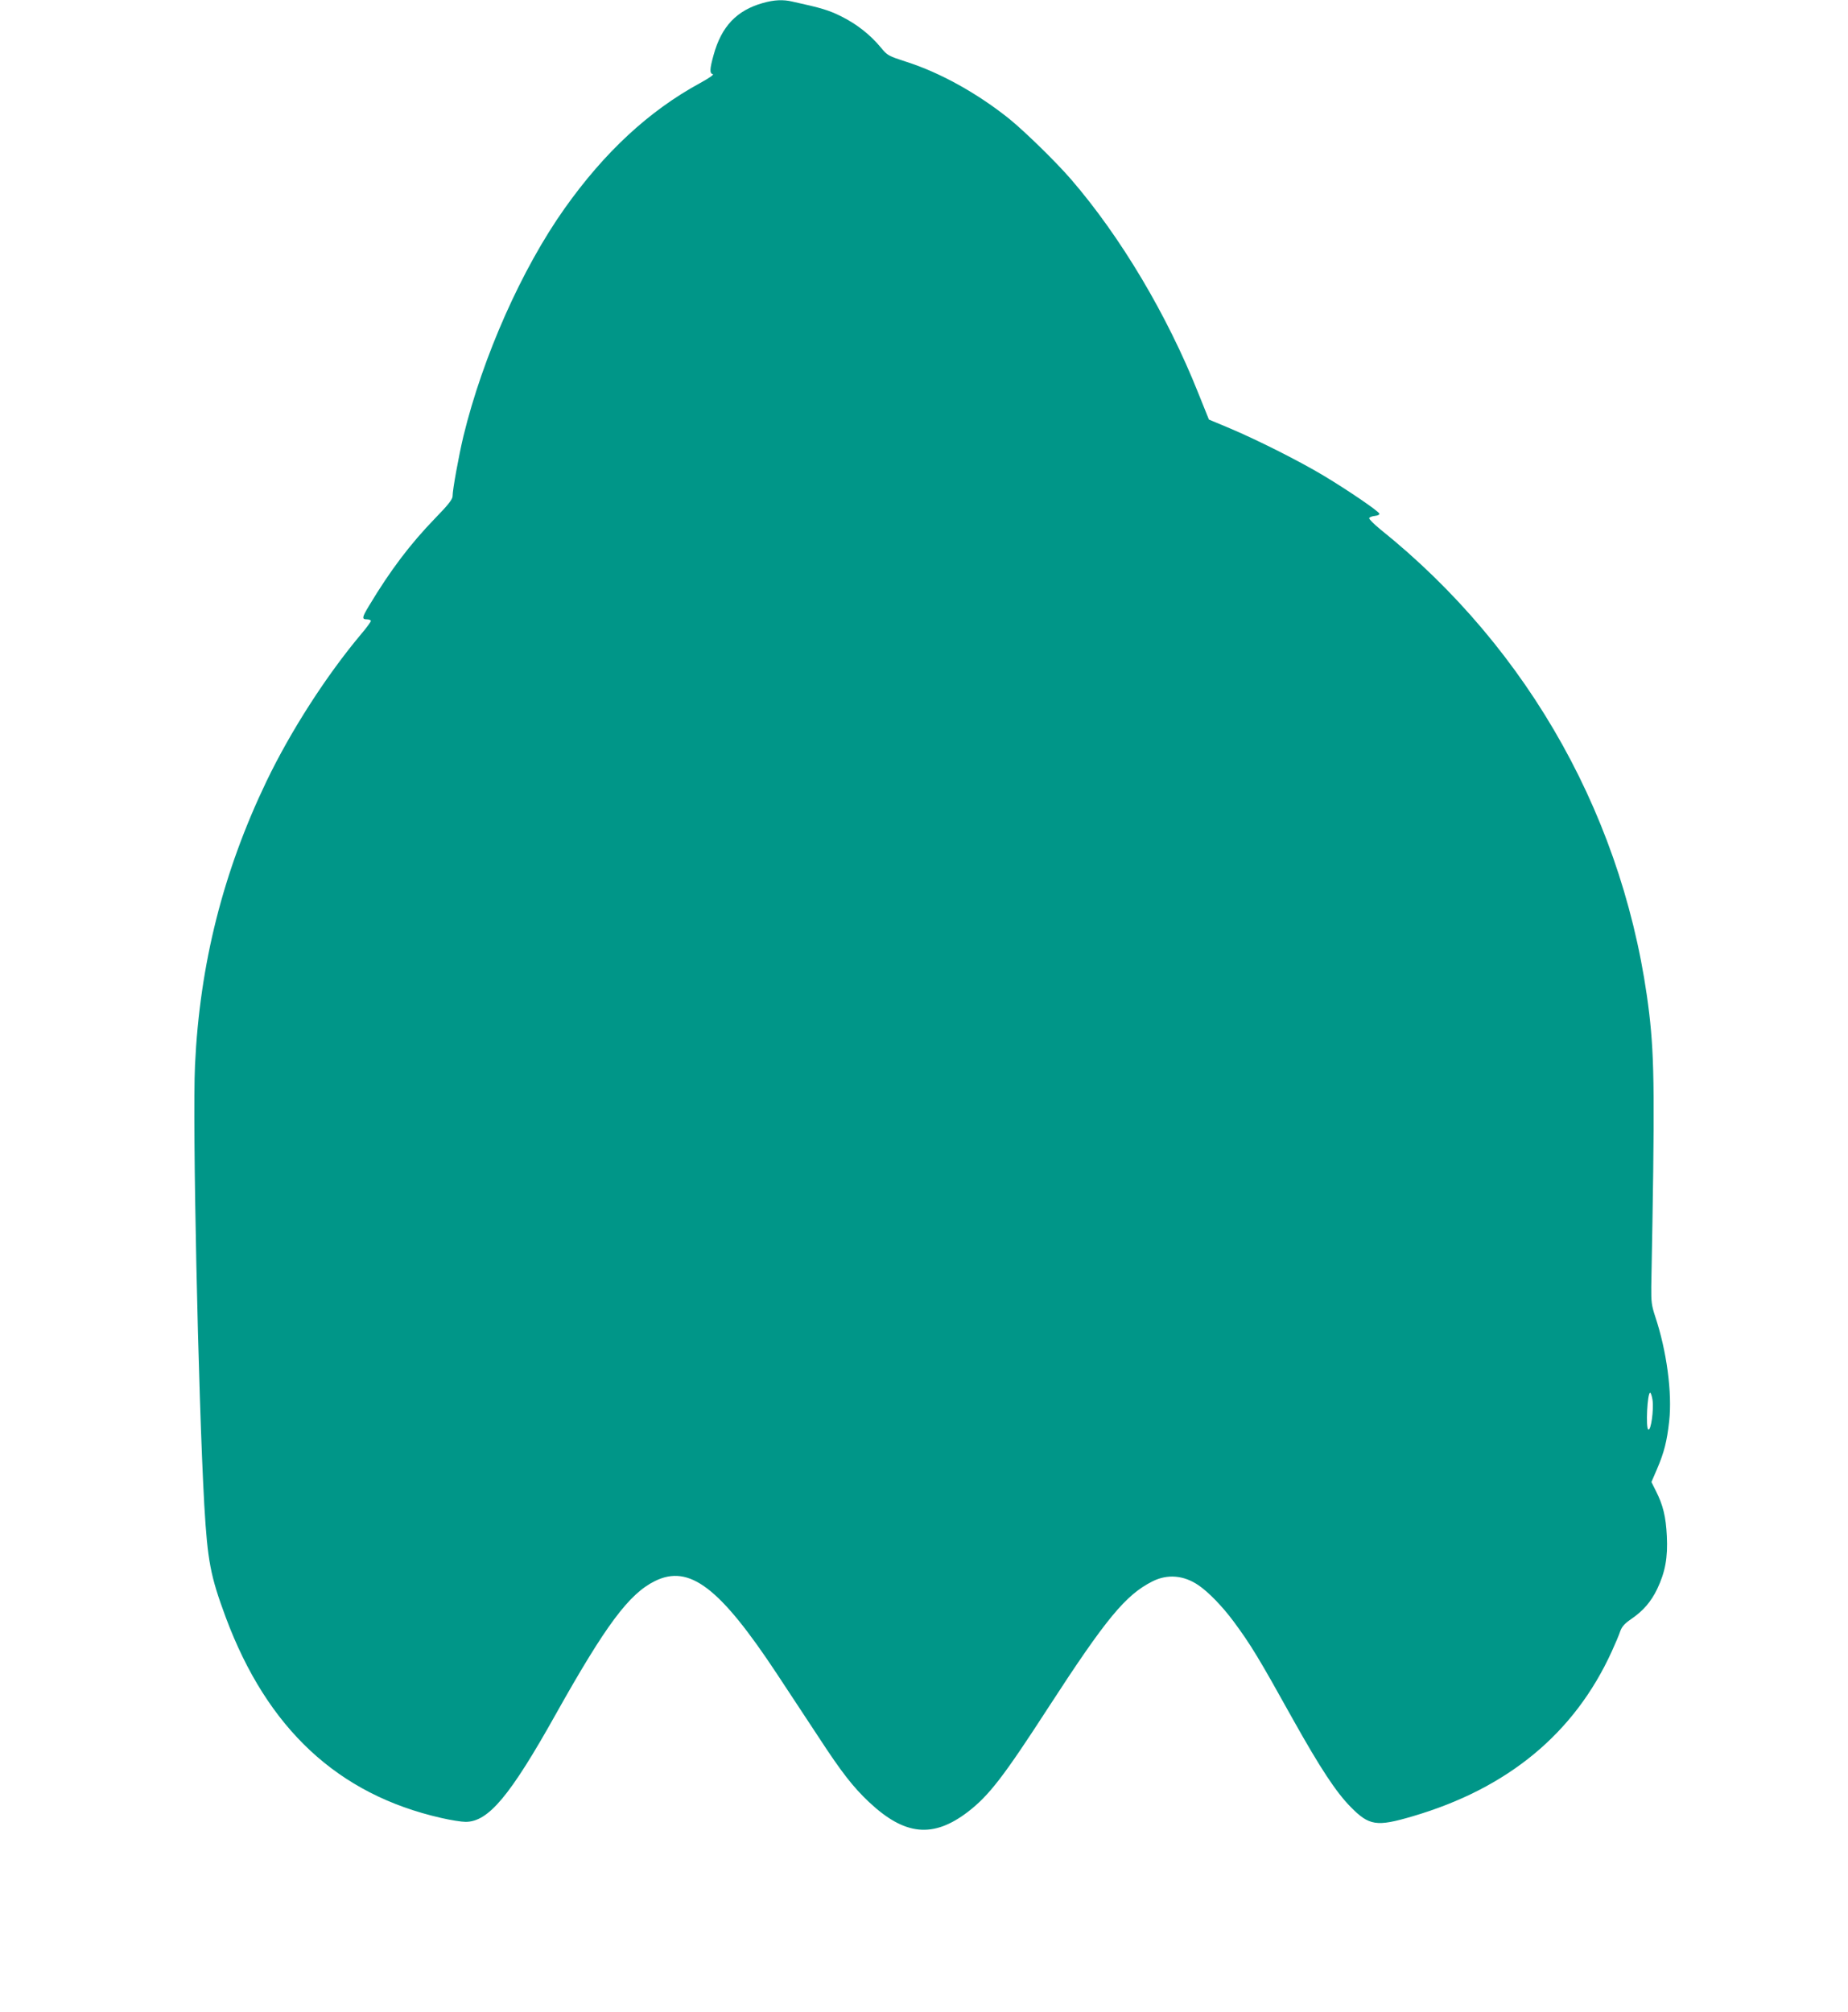 <?xml version="1.0" standalone="no"?>
<!DOCTYPE svg PUBLIC "-//W3C//DTD SVG 20010904//EN"
 "http://www.w3.org/TR/2001/REC-SVG-20010904/DTD/svg10.dtd">
<svg version="1.0" xmlns="http://www.w3.org/2000/svg"
 width="1176pt" height="1280pt" viewBox="0 0 1176 1280"
 preserveAspectRatio="xMidYMid meet">
<g transform="translate(0,1280) scale(0.1,-0.1)"
fill="#009688" stroke="none">
<path d="M4855 12781 c-167 -47 -264 -149 -314 -331 -25 -90 -26 -117 -5 -122
10 -2 -27 -27 -82 -57 -325 -177 -607 -439 -861 -797 -273 -385 -521 -944
-644 -1449 -30 -127 -69 -340 -69 -382 0 -19 -28 -55 -109 -138 -160 -165
-288 -334 -424 -561 -44 -73 -45 -84 -12 -84 14 0 25 -5 25 -10 0 -6 -27 -43
-61 -83 -221 -263 -448 -615 -603 -937 -276 -575 -425 -1164 -455 -1805 -17
-362 20 -2098 59 -2800 21 -357 39 -451 137 -715 264 -708 714 -1126 1370
-1275 60 -14 130 -25 156 -25 145 0 283 165 575 687 317 565 465 764 630 845
219 108 413 -41 777 -592 78 -118 198 -300 267 -405 143 -219 217 -314 318
-409 228 -214 408 -232 631 -61 134 104 225 222 510 662 368 567 492 717 663
803 95 48 200 39 293 -25 62 -42 152 -134 223 -230 109 -147 161 -233 379
-625 172 -307 273 -461 366 -555 118 -120 165 -127 393 -60 608 178 1032 529
1269 1050 23 50 47 107 54 129 11 29 28 48 69 76 76 52 126 109 166 192 51
108 68 199 61 337 -6 123 -24 197 -71 289 l-27 54 35 81 c46 107 64 179 78
306 20 180 -16 448 -89 666 -23 70 -26 94 -25 190 23 1198 21 1446 -13 1738
-145 1215 -757 2315 -1713 3081 -40 33 -71 64 -69 70 2 6 18 12 36 14 19 2 31
8 28 15 -5 16 -202 150 -352 240 -153 92 -421 227 -596 301 l-136 57 -68 169
c-198 497 -493 993 -810 1360 -97 112 -291 301 -390 382 -204 164 -444 297
-658 365 -114 37 -120 40 -161 90 -68 82 -153 149 -251 198 -80 40 -126 54
-313 95 -59 14 -117 11 -187 -9z m5661 -8886 c9 -63 -10 -200 -27 -189 -17 10
-6 234 12 234 4 0 11 -20 15 -45z"/>
</g>
</svg>

